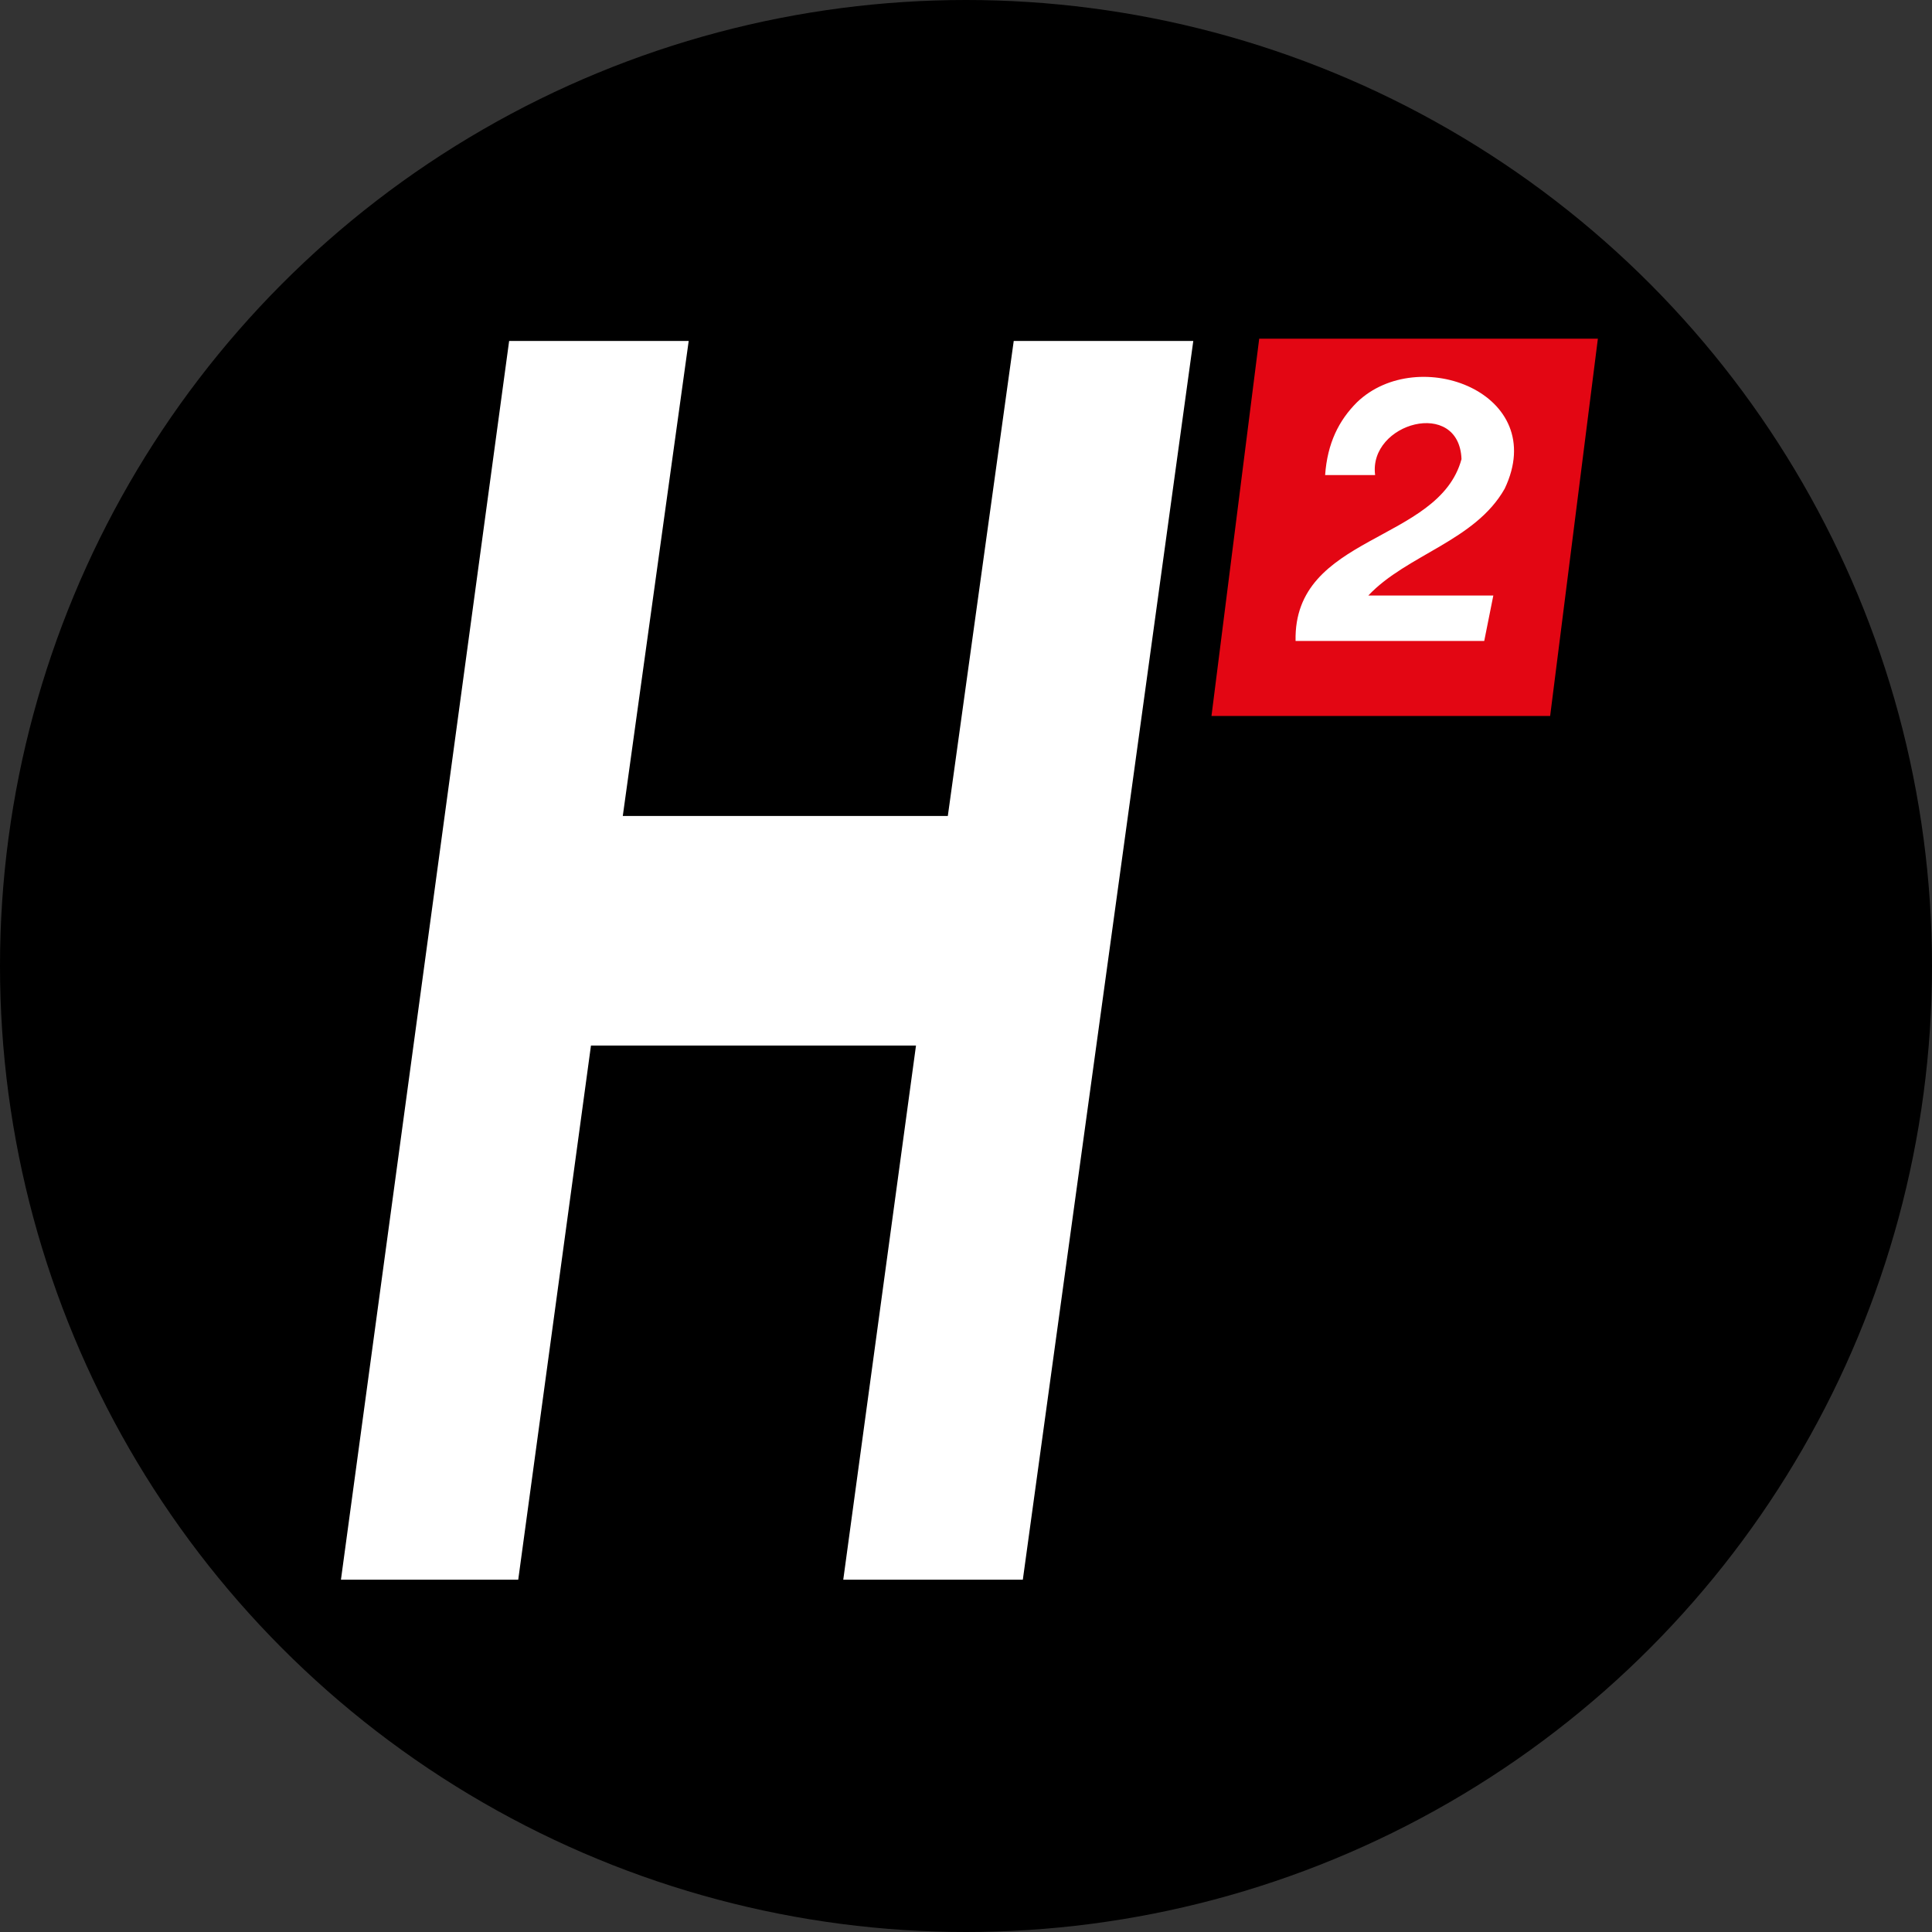 <?xml version="1.0" encoding="utf-8"?>
<!-- Generator: Adobe Illustrator 24.1.2, SVG Export Plug-In . SVG Version: 6.00 Build 0)  -->
<svg version="1.1" id="Calque_1" xmlns="http://www.w3.org/2000/svg" xmlns:xlink="http://www.w3.org/1999/xlink" x="0px" y="0px"
	 viewBox="0 0 85 85" style="enable-background:new 0 0 85 85;" xml:space="preserve">
<rect x="0" y="0" width="85" height="85" fill="#333333" stroke="none"/>
<style type="text/css">
	.st0{fill:#FFFFFF;}
	.st1{fill:#E30613;}
</style>
<circle cx="42.5" cy="42.5" r="42.5"/>
<polygon class="st0" points="44.6,15 41.7,35.9 27.4,35.9 30.3,15 22.4,15 15,69.5 22.8,69.5 26,46 40.3,46 37.1,69.5 45,69.5 
	52.5,15 "/>
<polygon class="st1" points="68.2,31.5 53.3,31.5 55.4,14.9 70.3,14.9 "/>
<path class="st0" d="M59.7,17.7c2.7-2.6,8.5-0.4,6.5,3.8c-1.3,2.3-4.3,2.9-6,4.7h5.5l-0.4,2H57c-0.1-4.7,6.3-4.3,7.3-8
	c-0.1-2.7-4.1-1.6-3.8,0.7h-2.2C58.4,19.5,58.9,18.5,59.7,17.7z"/>
</svg>
